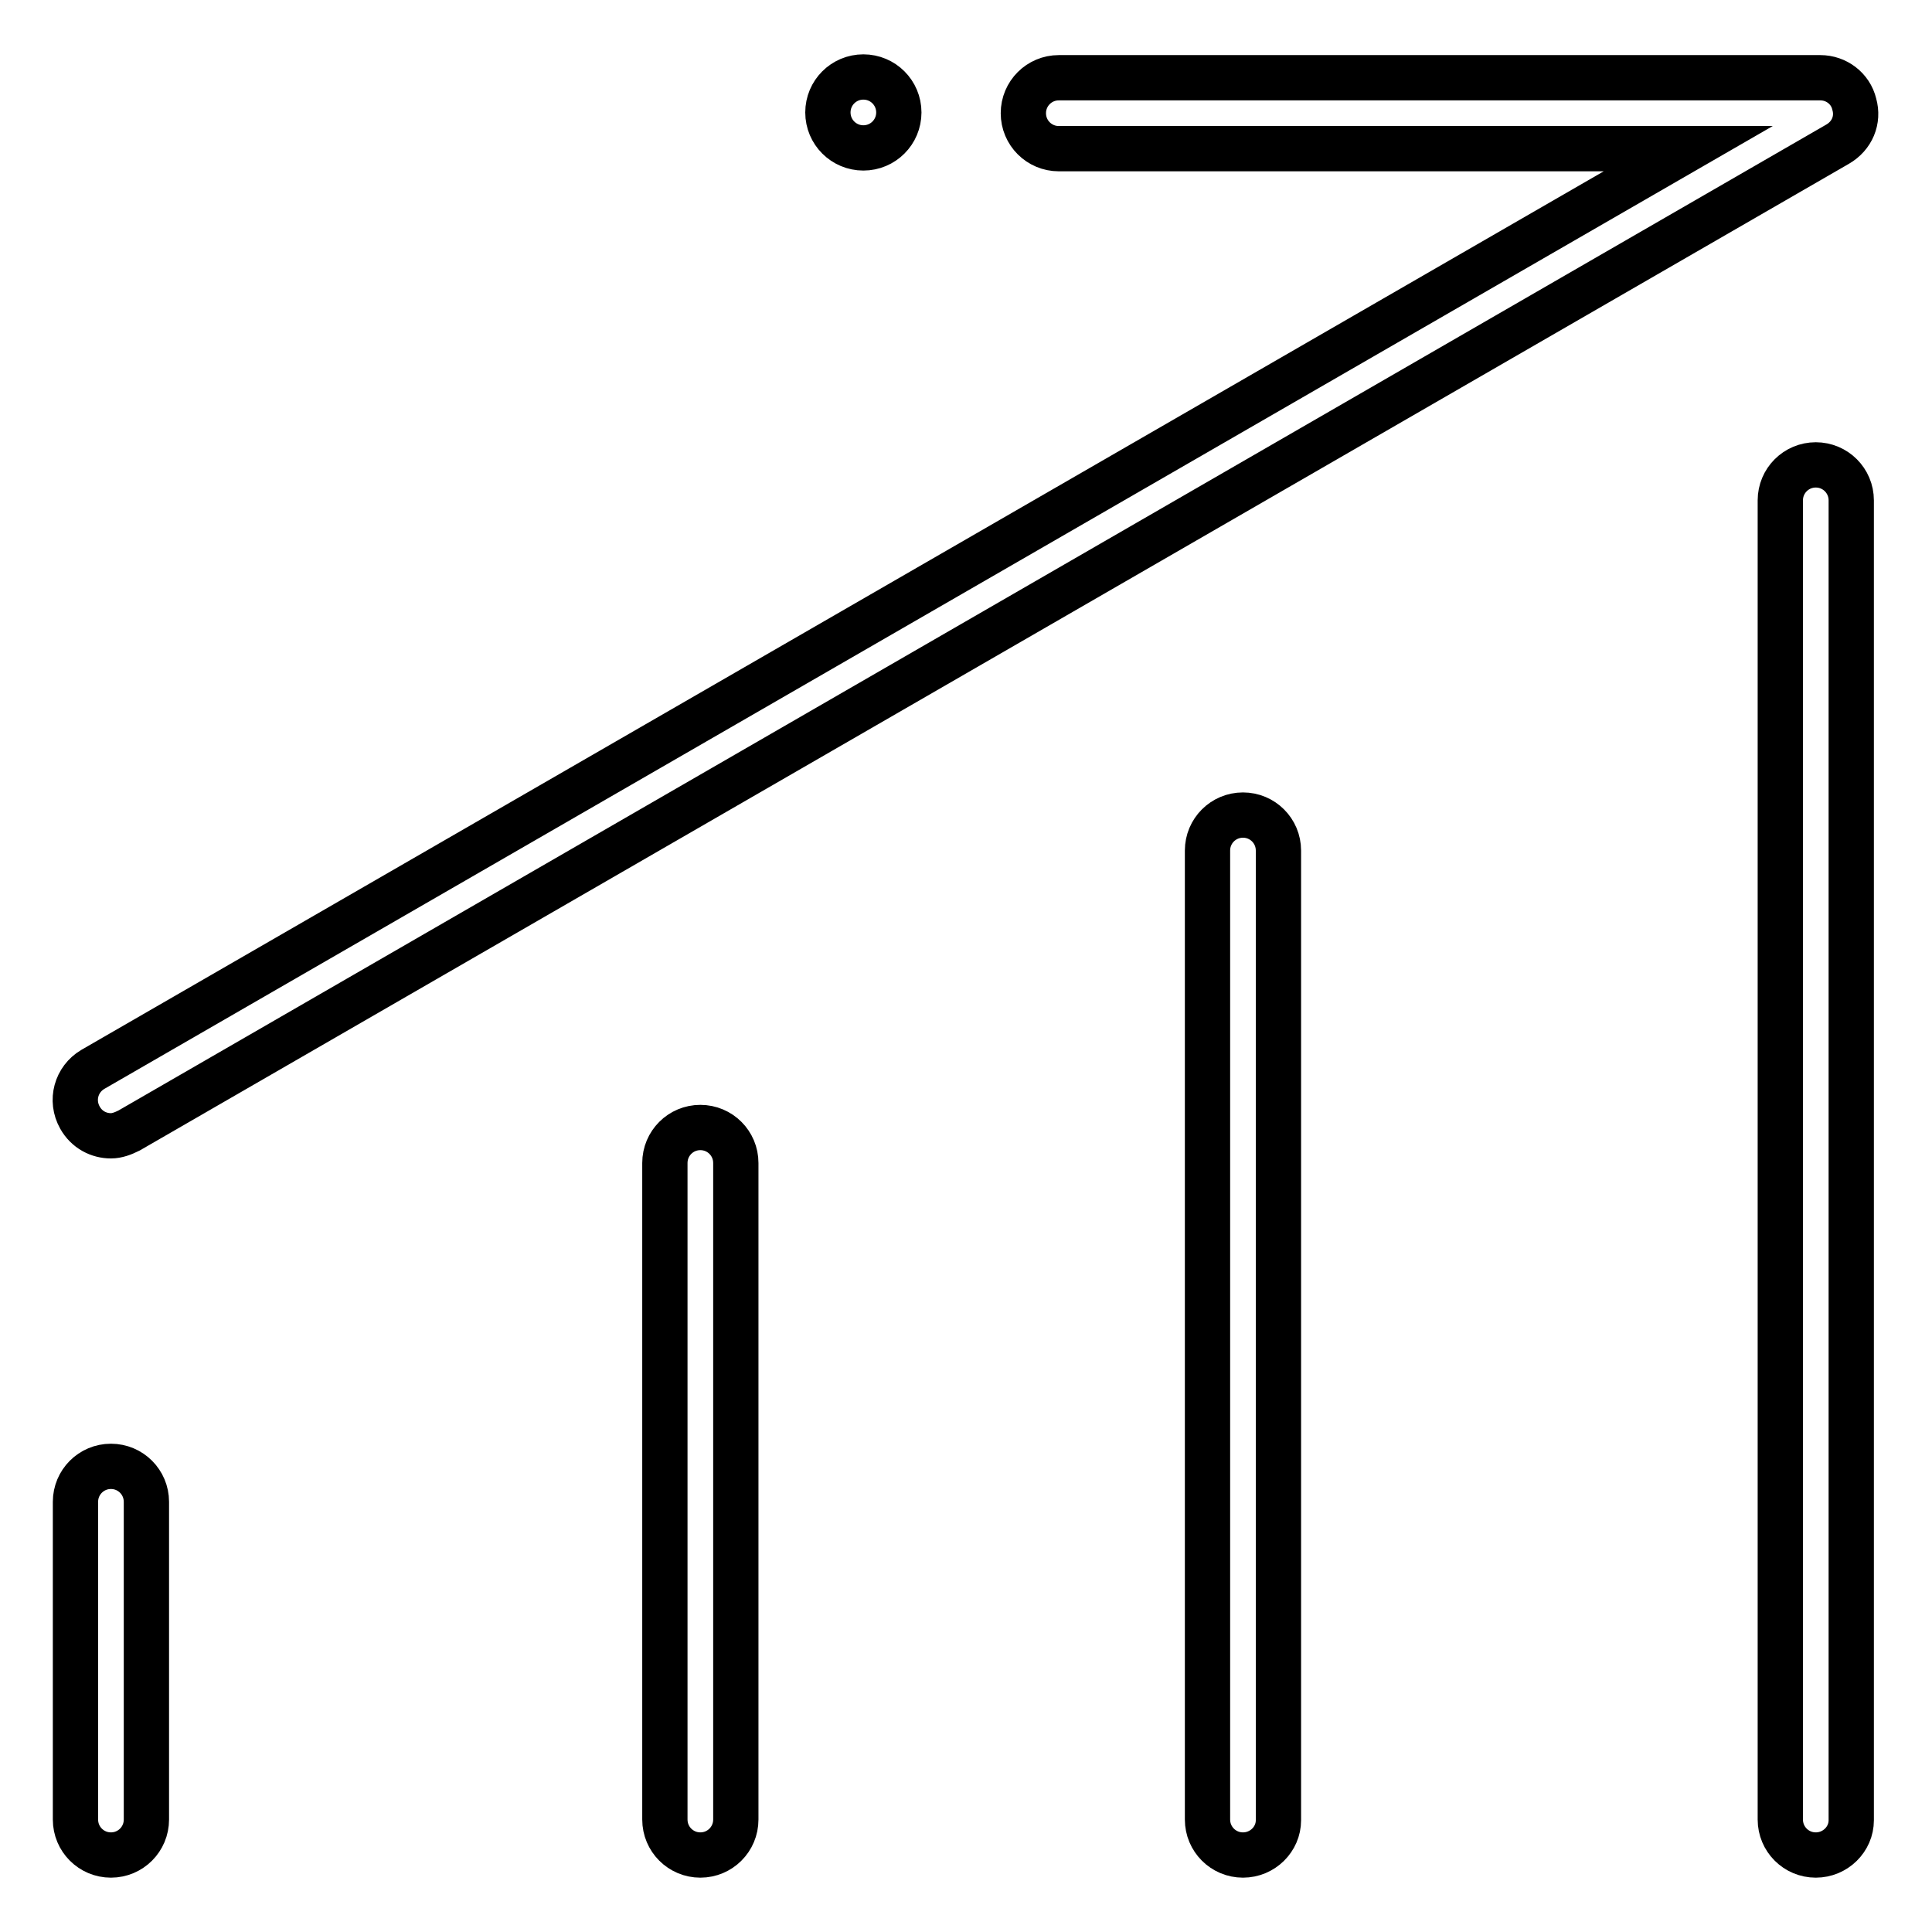 <?xml version="1.0" encoding="utf-8"?>
<!-- Svg Vector Icons : http://www.onlinewebfonts.com/icon -->
<!DOCTYPE svg PUBLIC "-//W3C//DTD SVG 1.1//EN" "http://www.w3.org/Graphics/SVG/1.1/DTD/svg11.dtd">
<svg version="1.1" xmlns="http://www.w3.org/2000/svg" xmlns:xlink="http://www.w3.org/1999/xlink" x="0px" y="0px" viewBox="0 0 256 256" enable-background="new 0 0 256 256" xml:space="preserve">
<g> <path stroke-width="6" fill-opacity="0" stroke="#000000"  d="M240.6,245.8c-2.6,0-4.7-2.1-4.7-4.7V66.3c0-2.6,2.1-4.7,4.7-4.7c2.6,0,4.7,2.1,4.7,4.7v174.9 C245.3,243.7,243.2,245.8,240.6,245.8z M14.7,150.5c-1.6,0-3.2-0.8-4.1-2.4c-1.3-2.3-0.5-5.1,1.7-6.4l211.4-122h-83.4 c-2.6,0-4.7-2.1-4.7-4.7s2.1-4.7,4.7-4.7h100.9c2.1,0,4,1.4,4.5,3.5c0.6,2.1-0.3,4.2-2.2,5.3L17.1,149.8 C16.3,150.2,15.5,150.5,14.7,150.5z M14.7,245.8c-2.6,0-4.7-2.1-4.7-4.7V199c0-2.6,2.1-4.7,4.7-4.7c2.6,0,4.7,2.1,4.7,4.7v42.1 C19.4,243.7,17.3,245.8,14.7,245.8z M92.8,245.8c-2.6,0-4.7-2.1-4.7-4.7v-87c0-2.6,2.1-4.7,4.7-4.7c2.6,0,4.7,2.1,4.7,4.7v87 C97.5,243.7,95.4,245.8,92.8,245.8z M164.7,245.8c-2.6,0-4.7-2.1-4.7-4.7V112.7c0-2.6,2.1-4.7,4.7-4.7s4.7,2.1,4.7,4.7v128.5 C169.4,243.7,167.3,245.8,164.7,245.8z M119.1,14.9c0,2.6-2.1,4.7-4.7,4.7c-2.6,0-4.7-2.1-4.7-4.7c0-2.6,2.1-4.7,4.7-4.7 C117,10.2,119.1,12.3,119.1,14.9"/></g>
</svg>